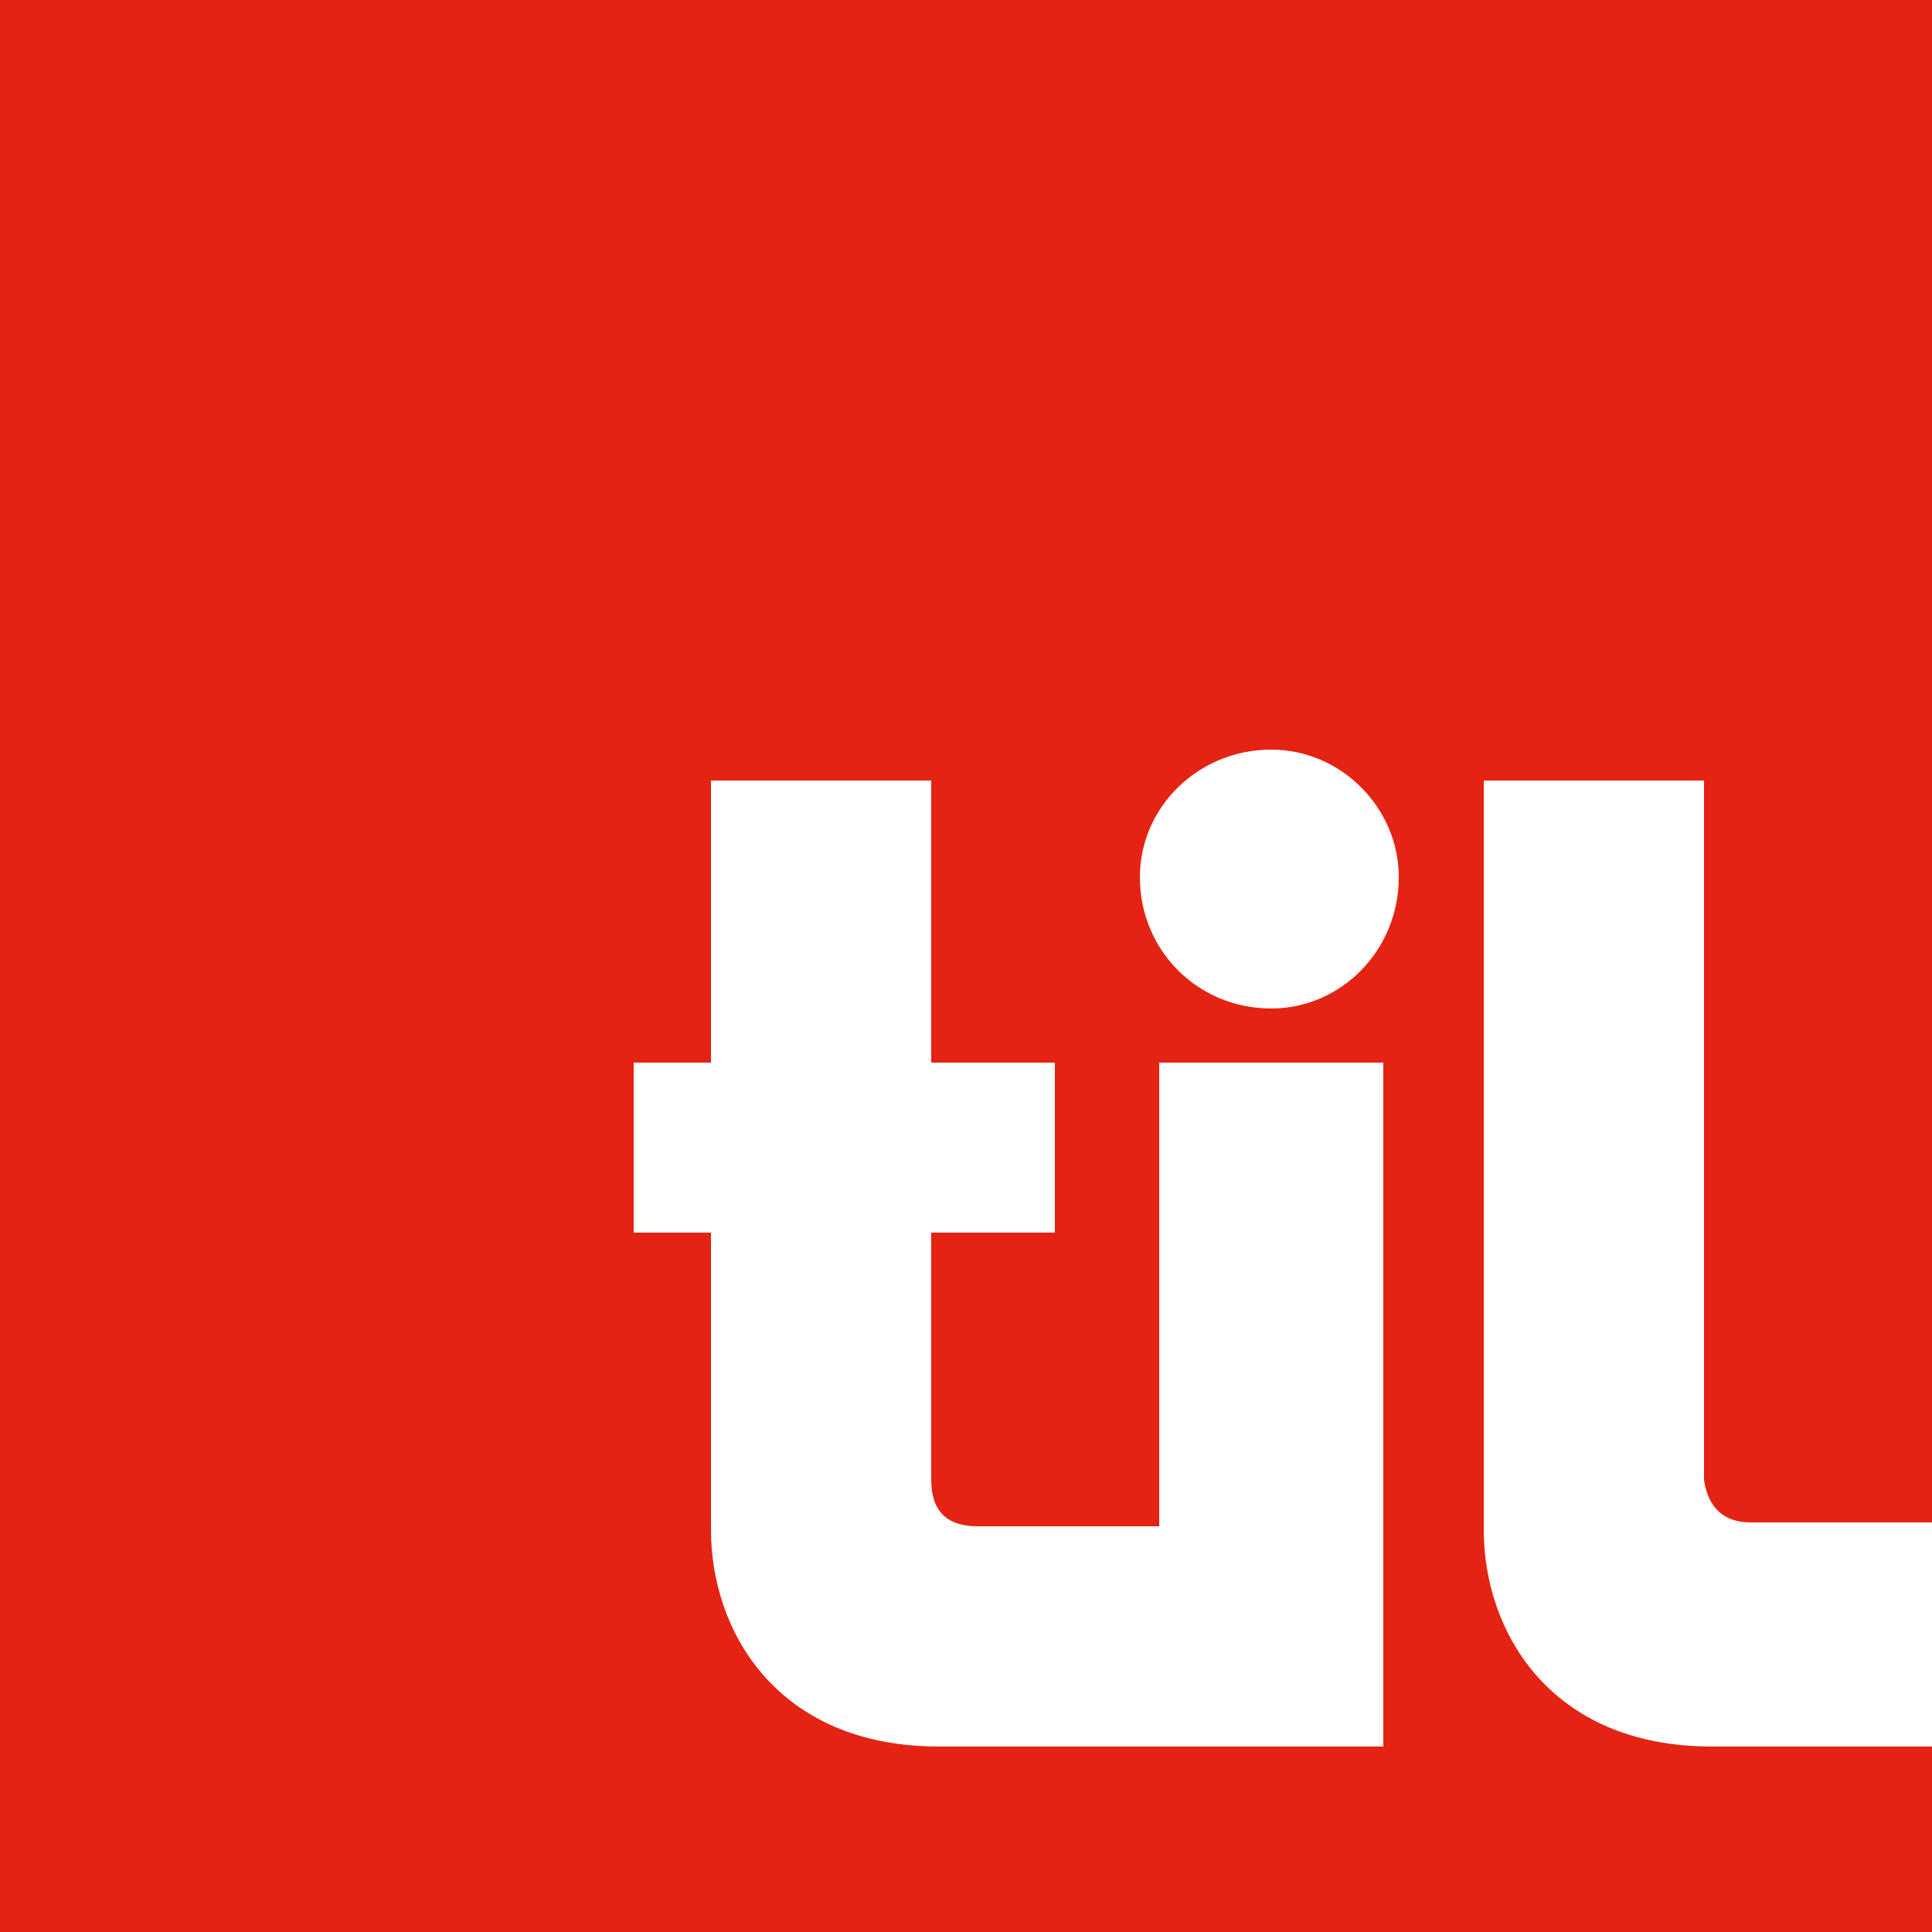 <?xml version="1.0" encoding="utf-8"?>
<!-- Generator: Adobe Illustrator 18.1.1, SVG Export Plug-In . SVG Version: 6.00 Build 0)  -->
<!DOCTYPE svg PUBLIC "-//W3C//DTD SVG 1.1//EN" "http://www.w3.org/Graphics/SVG/1.1/DTD/svg11.dtd">
<svg version="1.1" id="Layer_1" xmlns="http://www.w3.org/2000/svg" xmlns:xlink="http://www.w3.org/1999/xlink" x="0px" y="0px"
	 viewBox="0 0 50 50" enable-background="new 0 0 50 50" xml:space="preserve">
<g>
	<path fill="#E42312" d="M45.3,39.4H50V0H0v50h50v-4.8h-5.7c-4.2,0-5.9-3-5.9-5.6V20.2h5.7v18.1C44.2,39,44.6,39.4,45.3,39.4z
		 M35.8,45.2H24.3c-4.2,0-5.9-3-5.9-5.6v-7.7h-2v-4.4h2v-7.3h5.7v7.3h3.2v4.4h-3.2v6.4c0,0.8,0.4,1.2,1.2,1.2H30V27.5h5.8V45.2z
		 M32.9,26.1c-1.9,0-3.4-1.5-3.4-3.4c0-1.8,1.5-3.3,3.4-3.3c1.8,0,3.3,1.5,3.3,3.3C36.2,24.6,34.7,26.1,32.9,26.1z"/>
</g>
</svg>
